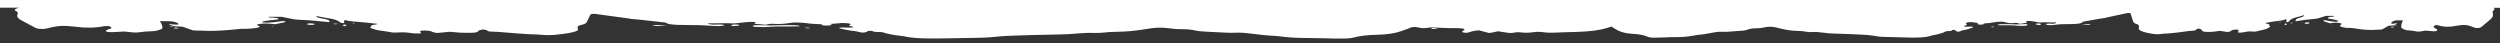 <svg style="enable-background:new 0 0 1920 33;" version="1.1" viewBox="0 0 1920 33" fill="#FFFFFF" x="0px" xml:space="preserve" xmlns="http://www.w3.org/2000/svg" xmlns:xlink="http://www.w3.org/1999/xlink" y="0px">
    <rect x="0" y="0" width="1920" height="33" fill="#333333" stroke="none"/>
    <g>
        <path d="M1920,0H0v5.9h14.7c-0.5,0.2-1.1,0.3-1.6,0.5c-1.7,0.6-2.5,1.3-1,2c1.9,0.9,1.8,1.8,1.3,2.8
        c-0.7,1.5,0.3,2.9,2.8,4.3c3.7,2,7.5,4,11.3,6c0.1,0.1,0.4,0.1,0.6,0.2c1.5,0.6,5.2,0.7,7.3,0.3c1.7-0.4,3.2-0.8,4.9-1.2
        c5.3-1.1,8.7-1.2,15.3-0.5c0.7,0.1,1.5,0.2,2.2,0.2c7.9,1.1,15.3,1,22.2-0.4c0.3-0.1,0.6-0.1,1-0.1c0.7,0,1.5,0,2.8,0
        c0.7,0.4,1.4,0.9,2.2,1.5c-1.5,0.6-3.3,1.2-4.5,1.8c-0.5,0.3-0.2,0.7,0.4,1c0.7,0.3,2.5,0.4,4.2,0.4c3.2-0.1,6.3-0.3,9.3-0.5
        c2.4,0.2,4.6,0.5,6.8,0.7c1.1,0.1,2.8,0.1,3.6,0c3.7-0.5,7.7-0.9,12.3-1c1,0,1.9-0.3,2.7-0.5c2.5-0.6,4-1.3,4-2.1
        c0-0.9-0.3-1.7-0.6-2.6c-0.3-0.8-0.9-1.5-1.4-2.4c1.7,0,2.9,0,4,0c5.1-0.2,7.6,0.4,9.4,1.3c0.7,0.3,0.8,0.7,0.9,1
        c0,0.1-0.6,0.3-0.8,0.3c-2.4,0.3-4.1-0.7-6.8,0c1.6,0.4,3.3,0.9,5,1.3c2,0.1,3.9,0.2,5.7,0.3c2.8,1,5.5,1.9,7.9,2.8
        c1.5,0.1,2.3,0.2,3.1,0.2c0.8,0,1.7,0,2.4,0c8.3,0.5,16,0.1,23.7-0.6c3.9-0.4,7.8-0.9,12.7-0.8c2.1,0,4.5-0.4,6.5-0.6
        c2.8-0.4,3.4-0.9,2.4-1.5c-0.7-0.5-2.8-1-0.5-1.4c2.4-0.5,5.5-0.7,8.9-0.4c1.4,0.1,2.8,0.3,3.9,0.4c2.5-0.5,4.5-0.9,6.5-1.3
        c1.2-0.2,2.1-0.5,1.2-0.9c-0.6-0.3-2.2-0.3-4.8,0.2c-2.6,0.4-5.4,0.7-8.8,0.8c-1.7,0-4.2-0.2-4.1-0.4c0.2-0.2,0.6-0.5,1.4-0.7
        c1.1-0.2,2.6-0.4,3.9-0.6c2.4-0.3,5-0.6,7.1-0.8c0.6-0.6-0.3-1-2.3-1.2c-1.4-0.2-3.1-0.2-4.6-0.3c-0.4,0-0.5-0.3-0.5-0.4
        c0,0,0.6-0.1,0.9-0.1c3.2,0,6.4,0,9.2,0c2.8,0.6,5.1,1.1,7.4,1.5c1.7,0.4,3.6,0.7,6.2,0.8c7.9,0.3,15.2,1,23,1.8
        c0.5-0.9-0.1-1.6-2.5-2.2c0,0,0,0,0,0l0,0c0,0,0,0,0,0c0,0,0,0,0,0l-0.1,0c0,0,0,0,0,0c0,0,0,0,0,0c-3.4-0.7-7.9-1.3-7.3-2.5
        c2.7,0.5,5.1,1.1,8,1.5c5.7,0.8,8.8,1.9,10,3.3c0.2,0.2,1.1,0.4,1.7,0.6c0.1,0,0.7,0.1,1,0c0.3,0,0.8-0.1,0.8-0.2
        c-0.1-0.4-0.5-0.8-0.4-1.2c0-0.3,0.6-0.6,1-0.9c1.4,0.5,3.3,0.9,6.2,1.1c6.6,0.4,12.6,1.1,18.5,1.8c-0.1,0.7-4.7,0.7-4.6,1.4
        c0,0.6-0.6,1.1-1,1.7c1.2,0.4,2.4,0.7,3.4,1.1c2.9,1.1,9,1.4,12.9,2.3c2.1,0.5,5.5,0,8.3,0c1.6,0,3.2,0.1,4.7,0.3
        c1.9,0.2,3.5,0.5,5.4,0.6c1.3,0.1,3-0.1,4.6-0.1c-0.3-0.6-0.7-1.1-0.9-1.6c-0.1-0.3,1.9-0.6,3.5-0.6c1.5,0.1,3.2,0.2,4.2,0.4
        c1.8,0.4,1.8,1.2,5.7,1.5c2.8-0.3,6-0.6,9.2-0.9c1.9,0.2,3.5,0.3,4.9,0.4c3.4,0.4,7,0.4,10.7,0.4c4.5-0.1,5.8-0.3,6.6-1.4
        c0.4-0.6,1.7-0.9,3.8-1.2c0,0,0,0,0,0c0,0,0,0,0,0c0,0,0,0,0,0c0,0,0,0,0,0l0,0c0,0,0,0,0,0c0.8,0.2,1.7,0.3,2.5,0.5h0
        c0.1,0,0.1,0,0.2,0l0,0c1.1,0,2.2,0,3.3,0c-1.1,0-2.2,0-3.3,0c0,0.7,1.2,1.2,4.6,1.2c3.4,0.1,6.2,0.3,9.3,0.6
        c5.6,0.5,11.4,0.9,17.2,1.3c3.9,0.2,8,0.2,11.9,0.6c3.4,0.3,7.4,0.2,10.7-0.2c3.2-0.3,6.5-0.8,9.2-1.2c4.8-0.9,8.1-1.9,6.9-3.4
        c-0.3-0.3,0-0.7-0.1-1c-0.2-0.7,0.6-1.4,2.9-1.9c3.2-0.7,3.8-1.5,4.2-2.3c0.9-1.8,1.8-3.6,2.6-5.4c0.2-0.4,0.5-0.7,3.3-0.8
        c9,1.2,18.4,2.5,27.9,3.8c-0.1,0.1-0.2,0.1-0.3,0.2c0.2,0,0.3-0.1,0.5-0.1l0,0c0,0,0,0,0,0l-0.2,0c2.2,0.2,4.5,0.4,6.7,0.6
        c6.5,0.7,12.9,1.5,19.8,2.2c0.8,0.3,1.4,0.9,3.1,1.2c1.7,0.3,4.3,0.5,6.7,0.6c1.9,0.1,4.1,0.1,6.1,0.1c6.6,0,13,0.1,19.2,0.6
        c1.8,0.2,4,0.2,6,0.2c1.1,0,2.3-0.2,3.3-0.3c0.5-0.1,0.9-0.3,0.8-0.4c-0.1-0.1-0.8-0.3-1.4-0.4c-1.5-0.2-3.1-0.1-4.7,0
        c-3.1,0.1-5.7-0.1-6.5-1c7,0.2,13.7-0.4,19.9,0.1c6-0.4,10-1.5,16.7-1.1c-0.2,0.4-0.5,0.8-0.8,1.3c2.8,0.3,5.7,0.5,8.5,0.8
        c1.9-0.3,3-0.9,6.1-0.7c4.3,0.3,8,0,11.4-0.5c1.2-0.2,2.6-0.4,3.6-0.5c4.8-0.1,8.9,0.2,12.2,0.7c3.7,0.5,7.8,0.4,11.6,0.8l-0.2,0
        c0,0,0,0,0,0c0,0,0,0,0,0c0,0,0.1,0,0.1,0c0,0,0,0,0.1,0c4.4-0.4,8.8-0.8,13.3-1.1c0.7-0.1,1.6,0,2.4,0c3.2,0.1,5.7,0.6,4.5,1.2
        c-1.3,0.7-1.2,1.1,1.6,1.5c0.6,0.1,1,0.5,0.6,0.6c-0.6,0.2-2.1,0.2-3.3,0.2c-2,0-4-0.1-6-0.1c-0.6,0-1.8,0.5-1.6,0.5
        c3.8,0.8,6.6,1.8,11.7,2.2c2.1,0.2,3,0.6,4.3,0.9c2,0.5,4,0.4,5.4-0.3c0.3-0.2,0.3-0.3,0.7-0.5c0.8-0.3,3.4-0.3,3.8,0
        c0.9,0.9,4.4,0.5,7.4,0.8c3.4,1.2,8.8,2.3,15.6,3c1.1,0.1,1.9,0.3,2.8,0.5c4.3,0.9,9.9,1.2,15.7,1.3c4.1,0.1,8.2,0,12.3,0
        c7.8-0.1,15.5-0.3,23.3-0.4c5.4-0.1,10.9-0.2,15.5-0.7c9.3-1.1,19.7-1.1,29.6-1.5c6.4-0.2,13-0.3,19.6-0.4
        c5.4-0.1,10.6-0.3,15.5-0.8c4.2-0.4,8.4-0.6,13.1-0.4c1.8,0.1,4.1-0.1,5.9-0.2c3.7-0.4,7.4-0.7,11.6-0.7c6.8-0.1,12.6-0.7,18.1-1.5
        c2.7-0.4,5.3-0.8,8-1.2c4.1-0.6,8.4-0.6,12.7-0.1c3.2,0.4,6.3,0.8,10.2,0.8c4.4,0,8.1,0.3,10.9,1c2.7,0.6,6,0.8,9.8,1
        c2.8,0.1,5.7,0.2,8.4,0.4c4.4,0.3,8.8,0.5,13.3,0.3c3.9-0.1,7.3,0.2,10.5,0.6c6.3,0.8,12.7,1.6,20,1.9c1.6,0.1,3,0.3,4.4,0.5
        c6.6,0.8,13.8,1.1,21.2,1.1c4.1,0,8.1,0.1,12.2,0.2c4,0.2,8.2,0.2,12.2,0.2c4,0.1,7.3-0.2,9.7-0.8c4.4-1.2,10.4-2,17.6-2.1
        c8.5-0.2,14.1-1.2,18.5-2.7c3.1-1,5.8-2.1,8.3-3.1c0.3-0.1,2.4-0.2,3.1-0.2c1.4,0.2,2.3,0.5,3.6,0.7c1.9,0.3,2.7,0.3,5.3,0
        c1-0.1,2-0.3,3-0.4c6.5,0.3,12.7,0.7,19.4,0.6c5.3,0,7.2,0.6,5.7,1.7c-0.5,0.3-1.2,0.6-1.3,1c-0.1,0.5,1.2,0.8,3.6,0.9
        c3.2-0.6,4.1-1.7,9.4-1.9c2.5,0.7,5,1.3,7.6,2c1.5-0.2,2.6-0.3,3.4-0.5c1.1-0.2,2.1-0.5,3.5-0.8c2.7,0.4,4.8,0.8,7.2,1.1
        c1.8,0.3,3.7,0.3,5.4-0.1c1.2-0.3,2.8-0.4,4.4-0.2c3.6,0.5,6.9,0.4,10.3-0.1c2.6-0.4,5.6-0.3,8.1,0.1c2.1,0.3,4.3,0.4,6.9,0.3
        c6-0.2,12.1-0.5,18.2-0.6c10.1-0.3,17.7-1.3,23.2-3c1.2-0.4,2.4-0.7,3.5-1.1c1.5,1,3,1.9,4.8,2.9c2.8,1.4,6.3,2.4,11.7,2.7
        c4.5,0.2,8.3,0.9,11.1,2.1c1.5,0.7,3.6,0.9,6.2,0.8c2.6-0.1,5.2-0.1,7.7-0.2c2.6-0.2,5.1-0.3,7.7-0.2c4.7,0,9.3-0.3,13.4-1.1
        c0.9-0.2,1.8-0.4,2.8-0.5c4.6-0.4,8.7-1.1,12.7-1.9c2-0.4,4.1-0.7,6.6-0.6c2.9,0.1,5.7,0,8.4-0.3c1.7-0.2,3.5-0.3,5.3-0.4
        c2.4-0.1,4.5-0.3,6.2-1c1.8-0.7,4.2-1,6.9-1c2.5,0,4.5-0.4,6.5-0.8c2.7-0.6,5.4-0.5,8,0.1c1.7,0.4,3.4,0.8,5.1,1.2
        c3.5,0.8,7.2,1.4,11.5,1.5c2.7,0,5,0.3,7.4,0.7c1.1,0.2,2.6,0.3,3.7,0.2c3-0.2,5.6,0,8.3,0.4c3.1,0.5,6.4,0.7,9.8,0.8
        c4.1,0.1,8.3,0.2,12.4,0.4c6.3,0.4,12.9,0.4,18.8,1.5c2.9,0.6,6.4,0.7,9.8,0.7c4.9,0.1,9.8,0.3,14.7,0.4c2.6,0.1,5.2,0.1,7.8,0
        c3.7-0.1,7.2-0.4,9.9-1.3c0.5-0.2,1.1-0.4,1.8-0.5c4.3-0.7,7.7-1.7,9.9-3c1.9-0.3,4.1,0.1,4.7-0.8c0.2-0.4,1.9-0.4,2.4,0
        c0.2,0.1,0.2,0.3,0.4,0.5c0.9,0.7,2.2,0.8,3.4,0.3c0.8-0.3,1.4-0.7,2.7-0.9c3.2-0.4,5-1.4,7.4-2.2c0.1,0-0.6-0.5-1-0.5
        c-1.2,0-2.5,0.1-3.8,0.1c-0.7,0-1.7,0-2.1-0.2c-0.3-0.1-0.1-0.5,0.4-0.6c1.8-0.4,1.8-0.9,1-1.5c-0.7-0.6,0.8-1.2,2.9-1.2
        c0.5,0,1.1-0.1,1.5,0c2.8,0.4,5.6,0.7,8.4,1.1c0,0,0,0,0,0c0,0,0.1,0,0.1,0l0,0c0,0,0,0,0,0l-0.1,0c0,0,0,0,0,0
        c2.4-0.3,5-0.3,7.3-0.8c2.1-0.4,4.7-0.7,7.7-0.7c0.6,0.1,1.5,0.3,2.3,0.5c2.1,0.6,4.4,0.9,7.2,0.5c2-0.2,2.7,0.3,3.9,0.7
        c1.8-0.3,3.6-0.5,5.4-0.8c-0.2-0.5-0.3-0.9-0.5-1.3c4.2-0.5,6.8,0.7,10.6,1.1c3.9-0.5,8.1,0.1,12.6-0.1c-0.5,1-2.2,1.1-4.1,1
        c-1-0.1-2-0.2-3,0c-0.4,0.1-0.8,0.2-0.9,0.4c-0.1,0.1,0.2,0.3,0.5,0.4c0.6,0.1,1.4,0.3,2.1,0.3c1.3,0,2.7,0,3.8-0.2
        c3.9-0.6,8-0.6,12.1-0.6c1.3,0,2.6,0,3.9-0.1c1.5-0.1,3.1-0.3,4.2-0.6c1-0.3,1.5-0.9,2-1.2c4.3-0.8,8.4-1.5,12.5-2.2
        c1.4-0.2,2.8-0.4,4.2-0.6l-0.1,0c0,0,0,0,0,0l0,0c0.1,0,0.2,0.1,0.3,0.1c-0.1-0.1-0.1-0.1-0.2-0.2c6-1.3,12-2.6,17.7-3.8
        c1.7,0.1,2,0.4,2.1,0.8c0.5,1.8,1.1,3.6,1.7,5.4c0.3,0.9,0.6,1.7,2.7,2.3c1.5,0.5,2,1.2,1.9,1.9c-0.1,0.3,0.1,0.7-0.1,1
        c-0.7,1.4,1.3,2.5,4.4,3.4c1.7,0.5,3.8,0.9,5.8,1.2c2.1,0.4,4.6,0.5,6.8,0.2c2.5-0.4,5.1-0.3,7.5-0.6c3.7-0.3,7.4-0.8,10.9-1.3
        c1.9-0.3,3.7-0.5,5.9-0.6c2.2-0.1,2.9-0.6,2.9-1.2c-0.7,0-1.4,0-2.1,0c0.7,0,1.4,0,2.1,0l0,0c0,0,0.1,0,0.1,0h0
        c0.5-0.2,1.1-0.3,1.6-0.5c0,0,0,0,0,0l0,0c0,0,0,0,0,0c0,0,0,0,0,0c0,0,0,0,0,0c0,0,0,0,0,0c1.3,0.3,2.2,0.6,2.4,1.2
        c0.5,1.1,1.3,1.3,4.2,1.4c2.4,0.1,4.6,0,6.8-0.4c0.9-0.2,1.9-0.3,3.1-0.4c2,0.3,4.1,0.6,5.8,0.9c2.4-0.3,2.4-1,3.6-1.5
        c0.6-0.2,1.7-0.4,2.6-0.4c1-0.1,2.3,0.2,2.2,0.6c-0.1,0.5-0.3,1-0.6,1.6c1,0.1,2.1,0.2,2.9,0.1c1.2-0.1,2.2-0.4,3.4-0.6
        c0.9-0.1,2-0.3,3-0.3c1.8,0,3.9,0.4,5.2,0c2.5-0.9,6.4-1.2,8.2-2.3c0.6-0.4,1.4-0.7,2.1-1.1c-0.2-0.5-0.6-1.1-0.6-1.7
        c0-0.7-2.9-0.7-2.9-1.4c3.7-0.7,7.5-1.4,11.7-1.8c1.8-0.2,3-0.6,3.9-1.1c0.2,0.3,0.6,0.6,0.6,0.9c0,0.4-0.2,0.8-0.3,1.2
        c0,0.1,0.3,0.1,0.5,0.2c0.2,0,0.5,0,0.6,0c0.4-0.2,1-0.4,1.1-0.6c0.7-1.4,2.7-2.5,6.3-3.3c1.9-0.4,3.4-1,5.1-1.5
        c0.4,1.2-2.5,1.8-4.6,2.5c0,0,0,0,0,0c0,0,0,0,0,0l-0.1,0c0,0,0,0,0,0l0,0v0c0,0,0,0,0,0c-1.5,0.6-1.9,1.3-1.6,2.2
        c4.9-0.8,9.6-1.4,14.5-1.8c1.6-0.1,2.8-0.4,3.9-0.8c1.4-0.5,2.9-1,4.7-1.5c1.7,0,3.8,0,5.8,0c0.2,0,0.6,0.1,0.6,0.1
        c0,0.1-0.1,0.4-0.3,0.4c-0.9,0.1-2,0.2-2.9,0.3c-1.2,0.2-1.8,0.6-1.5,1.2c1.4,0.2,3,0.5,4.5,0.8c0.9,0.2,1.8,0.3,2.5,0.6
        c0.5,0.2,0.8,0.4,0.9,0.7c0.1,0.2-1.5,0.4-2.6,0.4c-2.1-0.1-3.9-0.4-5.6-0.8c-1.6-0.4-2.6-0.5-3-0.2c-0.5,0.4,0,0.6,0.8,0.9
        c1.3,0.4,2.5,0.8,4.1,1.3c0.7-0.1,1.6-0.2,2.5-0.4c2.2-0.3,4.1,0,5.7,0.4c1.4,0.4,0.1,0.9-0.3,1.4c-0.6,0.7-0.2,1.2,1.5,1.5
        c1.3,0.3,2.8,0.7,4.1,0.6c3.1,0,5.5,0.4,8,0.8c4.9,0.7,9.7,1.1,15,0.6c0.5,0,1,0,1.5,0c0.5,0,1-0.1,1.9-0.2c1.5-0.8,3.2-1.8,5-2.8
        c1.1-0.1,2.4-0.2,3.6-0.3c1.1-0.4,2.1-0.9,3.2-1.3c-1.7-0.7-2.8,0.3-4.3,0c-0.1-0.1-0.5-0.2-0.5-0.3c0.1-0.3,0.1-0.7,0.5-1
        c1.1-0.8,2.7-1.5,5.9-1.3c0.7,0,1.5,0,2.6,0c-0.3,0.9-0.7,1.6-0.9,2.4c-0.2,0.9-0.4,1.7-0.4,2.6c0,0.8,1,1.5,2.6,2.1
        c0.5,0.2,1.1,0.5,1.7,0.5c2.9,0.1,5.4,0.5,7.8,1c0.5,0.1,1.6,0.1,2.3,0c1.4-0.2,2.8-0.4,4.3-0.7c1.9,0.1,3.9,0.3,5.9,0.5
        c1.1,0.1,2.2,0,2.7-0.4c0.4-0.3,0.6-0.7,0.2-1c-0.8-0.6-1.9-1.2-2.9-1.8c0.5-0.5,1-1,1.4-1.5c0.8,0,1.3,0,1.7,0
        c0.2,0,0.4,0.1,0.6,0.1c4.3,1.4,9,1.5,14,0.4c0.4-0.1,0.9-0.2,1.4-0.2c4.2-0.7,6.3-0.6,9.7,0.5c1.1,0.4,2,0.8,3.1,1.2
        c1.3,0.4,3.7,0.3,4.6-0.3c0.1-0.1,0.3-0.1,0.4-0.2c2.4-2,4.8-4,7.1-6c1.6-1.4,2.2-2.8,1.8-4.3c-0.3-0.9-0.4-1.9,0.8-2.8
        c0.8-0.6,0.5-1.2-0.2-1.7h4.9V0z M249.1,14.7c0,0,0.1,0,0.1,0C249.2,14.7,249.1,14.7,249.1,14.7z M249.3,14.7
        c0.2,0,0.4-0.1,0.7-0.1C249.7,14.6,249.5,14.6,249.3,14.7z M249.9,14.5C249.9,14.5,249.9,14.5,249.9,14.5c-0.7,0-1.4,0-2.1,0
        C248.5,14.6,249.2,14.6,249.9,14.5z M246.7,14.6c-0.2,0-0.3,0.1-0.5,0.2c0.4,0,0.7,0,1.1,0c-0.4,0-0.7,0-1.1,0
        C246.3,14.7,246.4,14.7,246.7,14.6z M1766.1,13.8c-0.4,0-0.9,0-1.3,0v0C1765.2,13.8,1765.7,13.8,1766.1,13.8z M1765.2,13.9
        c0.2,0.1,0.4,0.1,0.6,0.1C1765.6,14,1765.4,14,1765.2,13.9z M1766.4,14.1c0.2,0,0.5,0,0.7,0c-0.1-0.1-0.1-0.1-0.3-0.2
        c0.1,0,0.2,0.1,0.3,0.2C1766.9,14,1766.7,14,1766.4,14.1z M1090.6,18.9c3-0.2,5.9-0.3,8.4-0.1C1096.5,18.6,1093.6,18.7,1090.6,18.9
        C1090.6,18.9,1090.6,18.9,1090.6,18.9z M1054.7,5.9C1054.6,5.9,1054.6,5.9,1054.7,5.9C1054.6,5.9,1054.6,5.9,1054.7,5.9L1054.7,5.9
        z M665.8,21.2c0,0,0.2,0,0.4-0.1C666,21.2,665.8,21.2,665.8,21.2L665.8,21.2z M668.7,21.3c-0.3,0-0.6-0.1-0.9-0.1
        C668.1,21.3,668.4,21.3,668.7,21.3c0,0,0.1,0,0.1,0C668.8,21.3,668.8,21.3,668.7,21.3z M440.5,10.3c-0.1,0.1-0.2,0.3-0.2,0.4
        C440.3,10.6,440.4,10.5,440.5,10.3L440.5,10.3z M378.8,11.4c-0.5-0.3-0.1-0.7,1.2-1c0.2,0,0.5-0.1,0.8-0.1c-0.3,0-0.6,0-0.8,0.1
        C378.8,10.7,378.4,11.1,378.8,11.4z M368.9,10.3c0-0.1,0.2-0.1,0.4-0.2C369.1,10.2,369,10.2,368.9,10.3L368.9,10.3z M371.8,10.2
        c-0.2-0.1-0.5-0.1-0.9-0.1s-0.7-0.1-1-0.1c-0.1,0-0.2,0.1-0.3,0.1c0.1,0,0.2-0.1,0.3-0.1c0.3,0,0.7,0.1,1,0.1
        S371.6,10.1,371.8,10.2c0.2,0,0.3,0.1,0.4,0.1C372.1,10.2,371.9,10.2,371.8,10.2z M372.3,21.7c0,0-0.1,0-0.1,0
        C372.2,21.7,372.2,21.7,372.3,21.7z M371.7,21.8C371.7,21.8,371.7,21.8,371.7,21.8C371.7,21.8,371.7,21.8,371.7,21.8z M373.8,21.6
        c-0.2,0-0.3,0-0.5,0C373.5,21.6,373.7,21.6,373.8,21.6z M372.9,21.6c-0.1,0-0.2,0-0.2,0C372.8,21.6,372.9,21.6,372.9,21.6z
        M301.6,16.6C301.6,16.6,301.6,16.6,301.6,16.6C301.6,16.6,301.6,16.6,301.6,16.6C301.6,16.6,301.6,16.6,301.6,16.6z M302.2,16.6
        c1.2,0.1,2.5,0.1,3.9,0.2C304.6,16.7,303.4,16.7,302.2,16.6C302.2,16.6,302.2,16.6,302.2,16.6z M295.7,15.8
        C295.7,15.8,295.7,15.8,295.7,15.8C295.7,15.8,295.7,15.8,295.7,15.8z M295,15.7c-0.1,0-0.2,0-0.2,0c-0.1,0-0.3,0-0.4,0
        c0.2,0,0.3,0,0.4,0C294.8,15.7,294.9,15.7,295,15.7z M285.9,8.2c-0.4-0.1-0.8-0.2-1.1-0.3c0,0,0,0.1-0.1,0.1c0,0,0.1-0.1,0.1-0.1
        c0,0,0,0,0,0c0,0,0,0,0,0C285.2,8,285.6,8.1,285.9,8.2C285.9,8.2,285.9,8.2,285.9,8.2z M281,14.8c-0.5-0.1-1-0.2-1.6-0.2
        c-0.6,0-1.3,0-2,0c0,0,0,0,0,0c0.7,0,1.4,0,2,0C280,14.6,280.5,14.7,281,14.8C281,14.8,281,14.8,281,14.8z M261.7,11.4
        c0-0.1,1.2-0.3,1.7-0.3c0.9,0,1.8,0.1,2.6,0.1c-0.8-0.1-1.7-0.1-2.6-0.1C262.9,11.1,261.7,11.3,261.7,11.4L261.7,11.4z M274.9,8.9
        c0.4,0.1,0.9,0.1,1.3,0.2C275.8,9,275.3,8.9,274.9,8.9L274.9,8.9z M276.3,11.3c-0.2,0.1-0.4,0.2-0.5,0.3
        C275.9,11.5,276.1,11.4,276.3,11.3z M275.7,11.6c-0.3,0.3-0.6,0.5-0.9,0.8c0,0,0,0,0,0C275.1,12.2,275.4,11.9,275.7,11.6z
        M275.1,9.1c0.1,0.1,0.2,0.2,0.3,0.3C275.3,9.2,275.2,9.2,275.1,9.1z M277.1,12.4c-0.7,0-1.5,0.1-2.2,0.1
        C275.6,12.4,276.4,12.4,277.1,12.4z M276.5,11.3c0.4-0.1,1.3-0.1,2-0.1C277.8,11.1,276.9,11.2,276.5,11.3z M278.5,11.1
        c0.3,0,0.5,0,0.7,0C279,11.1,278.8,11.1,278.5,11.1z M278,12.3c-0.2,0-0.5,0-0.7,0.1C277.5,12.3,277.8,12.3,278,12.3z M276.9,9.6
        c0.1,0,0.2,0,0.3,0C277.1,9.5,277,9.5,276.9,9.6z M276.3,9.1c0.2,0,0.3,0.1,0.4,0.1C276.6,9.1,276.4,9.1,276.3,9.1z M274.7,12.5
        C274.7,12.5,274.7,12.5,274.7,12.5L274.7,12.5C274.7,12.5,274.7,12.5,274.7,12.5C274.7,12.5,274.7,12.5,274.7,12.5
        c-2.6-0.4-5.2-0.8-7.9-1.1C269.5,11.7,272,12.1,274.7,12.5z M279.6,14.9C279.5,14.9,279.5,14.9,279.6,14.9
        C279.5,14.9,279.5,14.9,279.6,14.9z M279,14.8c-0.3,0-0.7-0.1-1-0.2C278.3,14.7,278.7,14.8,279,14.8z M184,19.1
        c1.2-0.3,2.7-0.4,4.2-0.2c0.2,0,0.4,0.1,0.6,0.1c-0.2,0-0.4-0.1-0.6-0.1C186.7,18.6,185.2,18.8,184,19.1z M184.1,20
        c-0.1,0-0.1,0-0.2,0C184,20,184.1,20,184.1,20z M21.3,8.1C21.3,8.1,21.3,8.1,21.3,8.1C21.3,8.1,21.3,8.1,21.3,8.1L21.3,8.1z
        M183.1,19.4c0.1-0.1,0.3-0.1,0.5-0.2C183.4,19.2,183.2,19.3,183.1,19.4c-0.2,0.1-0.2,0.2,0,0.3C182.9,19.6,182.9,19.5,183.1,19.4z
        M188.2,20c0.3,0,0.5-0.1,0.7-0.1C188.7,19.9,188.5,19.9,188.2,20z M189.8,19.4C189.8,19.4,189.8,19.4,189.8,19.4
        c-0.1-0.2-0.2-0.2-0.4-0.3C189.6,19.2,189.7,19.3,189.8,19.4C189.8,19.4,189.8,19.4,189.8,19.4L189.8,19.4z M262.3,12.4
        C262.3,12.4,262.3,12.4,262.3,12.4C262.3,12.4,262.3,12.4,262.3,12.4z M284.7,8.1C284.7,8.1,284.7,8.1,284.7,8.1
        C284.7,8.1,284.7,8.1,284.7,8.1z M284.7,8.1C284.7,8.1,284.7,8.1,284.7,8.1C284.7,8.1,284.7,8.1,284.7,8.1z M284.8,8.2
        C284.8,8.2,284.8,8.2,284.8,8.2C284.8,8.2,284.8,8.2,284.8,8.2z M285,8.2C285,8.2,285.1,8.2,285,8.2C285.1,8.2,285,8.2,285,8.2z
        M285.4,8.2C285.4,8.2,285.4,8.2,285.4,8.2C285.4,8.2,285.4,8.2,285.4,8.2z M292.8,16.1c0.2,0.4,0.9,0.7,2.1,0.8
        C293.7,16.8,293.1,16.6,292.8,16.1z M298.6,16.9c1-0.1,1.9-0.2,2.8-0.3C300.5,16.7,299.6,16.8,298.6,16.9z M302.2,16.6
        c0.3,0,0.7,0.1,1,0.1C302.8,16.7,302.5,16.7,302.2,16.6z M303.4,16.8c0.2,0,0.4,0,0.5,0.1C303.8,16.8,303.6,16.8,303.4,16.8z
        M304.3,16.9c0.2,0,0.4,0,0.5,0C304.6,16.9,304.4,16.9,304.3,16.9z M305.2,17c0.2,0,0.4,0,0.6,0C305.5,17,305.3,17,305.2,17z
        M306.1,17c0.2,0,0.4,0,0.7,0C306.6,17,306.3,17,306.1,17z M307.2,17c0.3,0,0.5,0,0.8,0C307.7,17,307.4,17,307.2,17z M308.4,17
        c0.4,0,0.9,0,1.4-0.1c-0.4,0-0.8,0-1.2-0.1c0.4,0,0.8,0,1.2,0.1C309.3,17,308.8,17,308.4,17z M371,22.1C371,22.1,371,22.1,371,22.1
        C371,22.1,371,22.1,371,22.1z M371.3,21.9C371.3,21.9,371.3,21.9,371.3,21.9C371.3,21.9,371.3,21.9,371.3,21.9z M374.1,21.6
        c0.3,0,0.6,0,0.9,0c1.2,0,2.5,0.1,3.5,0.2c0.5,0.1,1,0.2,1.3,0.2c0.2,0,0.3,0.1,0.4,0.1c-0.1,0-0.2-0.1-0.4-0.1
        c-0.4-0.1-0.9-0.2-1.3-0.2c-1-0.1-2.3-0.2-3.5-0.2C374.7,21.6,374.4,21.6,374.1,21.6z M377,22.8c0.4,0,0.7,0,1.1,0
        C377.7,22.8,377.3,22.8,377,22.8z M380.3,22.2c0.1,0,0.1,0.1,0.1,0.1C380.5,22.3,380.4,22.3,380.3,22.2z M383.2,11.2
        c0-0.1-0.1-0.2-0.1-0.3s-0.1-0.2-0.3-0.3c-0.1,0-0.2-0.1-0.5-0.1c-0.2,0-0.5-0.1-0.8-0.1c0.3,0,0.5,0,0.8,0.1
        c0.2,0,0.4,0.1,0.5,0.1c0.2,0.1,0.3,0.2,0.3,0.3S383.2,11.1,383.2,11.2L383.2,11.2z M440.4,12.1c0.1,0.1,0.2,0.2,0.3,0.3
        C440.6,12.3,440.5,12.2,440.4,12.1z M520.2,7.1c0-0.1,0-0.1,0-0.2c-0.1-0.1-0.9-0.2-1.4-0.3c-0.1,0-0.2,0.1-0.2,0.1
        c-0.1,0-0.1,0.1-0.1,0.1c0.1,0.1,0.3,0.2,0.5,0.4c-0.2-0.2-0.3-0.3-0.5-0.4c0,0,0-0.1,0.1-0.1c0.1,0,0.2-0.1,0.2-0.1
        c0.5,0.1,1.3,0.2,1.4,0.3C520.2,7,520.2,7.1,520.2,7.1z M1054.6,5.9C1054.6,5.9,1054.6,6,1054.6,5.9C1054.6,6,1054.6,6,1054.6,5.9
        C1054.6,6,1054.6,5.9,1054.6,5.9z M1093.5,19.2c1.2,0.1,2.4,0.3,3.7,0.4C1095.9,19.4,1094.7,19.3,1093.5,19.2z M1101.7,19.3
        c0,0-0.1-0.1-0.2-0.1C1101.6,19.2,1101.7,19.3,1101.7,19.3z M1501.6,20.5c0,0-0.2,0-0.3-0.1C1501.4,20.4,1501.6,20.4,1501.6,20.5
        L1501.6,20.5z M1499.6,20.6C1499.6,20.6,1499.7,20.5,1499.6,20.6c0.2-0.1,0.4-0.1,0.6-0.1C1500,20.5,1499.9,20.5,1499.6,20.6
        C1499.7,20.5,1499.6,20.6,1499.6,20.6z M1593.7,6.2c0-0.1,0.6-0.2,0.9-0.3c0,0,0.1,0.1,0.2,0.1c0,0-0.1-0.1-0.2-0.1
        C1594.2,6,1593.7,6.1,1593.7,6.2c0,0.1,0,0.1,0,0.2C1593.7,6.3,1593.7,6.2,1593.7,6.2z M1594,7.1c0,0,0.1-0.1,0.1-0.1
        C1594,7.1,1594,7.1,1594,7.1L1594,7.1z M1594.4,6.6c0.1-0.1,0.2-0.2,0.2-0.3C1594.6,6.4,1594.5,6.5,1594.4,6.6z M1642.7,11.5
        c0.3-0.4,0.5-0.8,0.9-1.2C1643.3,10.8,1643,11.2,1642.7,11.5z M1680.4,10.4c0-0.1,0-0.2,0.1-0.3c0-0.1,0.1-0.2,0.2-0.3
        c0.1-0.1,0.7-0.2,1.1-0.2c-0.4,0-1,0.1-1.1,0.2c-0.1,0.1-0.2,0.2-0.2,0.3C1680.4,10.2,1680.4,10.3,1680.4,10.4L1680.4,10.4z
        M1682.4,9.7c-0.1,0-0.3-0.1-0.5-0.1C1682.1,9.6,1682.3,9.6,1682.4,9.7c0.5,0.2,0.8,0.4,0.9,0.6C1683.2,10,1682.9,9.8,1682.4,9.7z
        M1683.6,22c0.2,0,0.5,0,0.7,0C1684.1,22,1683.9,22,1683.6,22z M1683.4,21c-0.3,0.1-0.6,0.2-0.9,0.2c-0.1,0-0.2,0.1-0.3,0.1
        c-0.1,0-0.1,0.1-0.1,0.1c0,0,0-0.1,0.1-0.1c0.1,0,0.2-0.1,0.3-0.1C1682.8,21.2,1683.1,21.1,1683.4,21c0.6-0.1,1.4-0.2,2.2-0.2
        c0.2,0,0.4,0,0.5,0c-0.2,0-0.4,0-0.5,0C1684.8,20.8,1684,20.9,1683.4,21z M1687.9,21.1C1687.9,21.1,1687.9,21.1,1687.9,21.1
        C1687.9,21.1,1687.9,21.1,1687.9,21.1z M1688.8,9.1c-0.2,0-0.4,0.1-0.6,0.1s-0.4,0.1-0.6,0.1c-0.1,0-0.2,0.1-0.3,0.2
        c0.1-0.1,0.1-0.1,0.3-0.2c0.1-0.1,0.3-0.1,0.6-0.1S1688.6,9.2,1688.8,9.1c0.1,0,0.1,0.1,0.2,0.1C1688.9,9.2,1688.9,9.2,1688.8,9.1z
        M1687.4,20.9C1687.4,20.9,1687.3,20.9,1687.4,20.9C1687.3,20.9,1687.4,20.9,1687.4,20.9z M1687.7,21
        C1687.7,21,1687.7,21,1687.7,21C1687.7,21,1687.7,21,1687.7,21z M1686.3,20.8c0.1,0,0.2,0,0.3,0
        C1686.5,20.8,1686.4,20.8,1686.3,20.8z M1688.1,21.3C1688.1,21.3,1688.1,21.3,1688.1,21.3C1688.1,21.3,1688.1,21.3,1688.1,21.3z
        M1686.9,20.8c0,0,0.1,0,0.1,0C1687,20.8,1686.9,20.8,1686.9,20.8z M1689.4,9.5c0-0.1-0.1-0.1-0.2-0.2
        C1689.3,9.4,1689.4,9.5,1689.4,9.5L1689.4,9.5z M1726.9,16.2c0.3,0,0.6,0,0.9,0.1C1727.5,16.2,1727.2,16.2,1726.9,16.2z M1732,15.8
        C1732,15.8,1732,15.8,1732,15.8C1732,15.8,1732,15.8,1732,15.8L1732,15.8z M1731.7,15.8c-0.8,0.1-1.7,0.1-2.7,0.2
        C1730,16,1730.9,15.9,1731.7,15.8C1731.7,15.8,1731.7,15.8,1731.7,15.8z M1728,16.2c0.2,0,0.3,0,0.5,0
        C1728.4,16.3,1728.2,16.2,1728,16.2z M1731,16c0.2,0,0.4-0.1,0.7-0.1C1731.5,15.9,1731.3,15.9,1731,16z M1728.8,16.2
        c0.1,0,0.3,0,0.4,0C1729.1,16.2,1728.9,16.2,1728.8,16.2z M1729.4,16.2c0.1,0,0.3,0,0.4,0C1729.7,16.2,1729.6,16.2,1729.4,16.2z
        M1730,16.1c0.1,0,0.2,0,0.3,0C1730.3,16.1,1730.1,16.1,1730,16.1z M1730.6,16.1c0.1,0,0.2,0,0.3-0.1
        C1730.8,16,1730.7,16,1730.6,16.1z M1732.2,15.8c0.6,0.1,1.2,0.2,1.8,0.3C1733.3,16.1,1732.7,15.9,1732.2,15.8z M1736.4,16.1
        c0.7-0.1,1.1-0.4,1.2-0.8C1737.5,15.7,1737.1,16,1736.4,16.1z M1735.8,15C1735.8,15,1735.8,15,1735.8,15
        C1735.8,15,1735.8,15,1735.8,15z M1736.3,15c0,0,0.1,0,0.1,0c0.1,0,0.2,0,0.3,0c-0.1,0-0.2,0-0.3,0
        C1736.3,14.9,1736.3,14.9,1736.3,15z M1742,7.4c0.2-0.1,0.5-0.2,0.7-0.3v0C1742.4,7.2,1742.2,7.3,1742,7.4
        C1742,7.4,1742,7.4,1742,7.4z M1742,7.4c0.1,0,0.3,0,0.4,0C1742.2,7.4,1742.1,7.4,1742,7.4z M1742.4,7.4c0.1,0,0.1,0,0.1,0
        C1742.5,7.4,1742.5,7.4,1742.4,7.4z M1742.6,7.4C1742.7,7.4,1742.7,7.4,1742.6,7.4C1742.7,7.4,1742.7,7.4,1742.6,7.4z M1742.7,7.3
        C1742.7,7.3,1742.7,7.3,1742.7,7.3C1742.7,7.3,1742.7,7.3,1742.7,7.3z M1742.7,7.3c0-0.1,0-0.1-0.1-0.2
        C1742.7,7.2,1742.7,7.2,1742.7,7.3z M1745.1,14c0.3-0.1,0.6-0.2,1-0.2c0.4,0,0.8,0,1.3,0c0,0,0,0,0,0c-0.4,0-0.9,0-1.3,0
        C1745.7,13.8,1745.4,13.9,1745.1,14C1745.1,14,1745.1,14,1745.1,14z M1747,11.5c0.1,0,0.3,0,0.5,0.1
        C1747.3,11.5,1747.1,11.5,1747,11.5z M1747.6,11.6c0.4,0,0.9,0.1,1.4,0.1C1748.5,11.6,1748,11.6,1747.6,11.6z M1749.1,11.7
        C1749.1,11.7,1749.1,11.7,1749.1,11.7L1749.1,11.7L1749.1,11.7c1.7-0.4,3.3-0.8,5-1.2C1752.4,10.9,1750.8,11.3,1749.1,11.7
        C1749.1,11.7,1749.1,11.7,1749.1,11.7z M1749,11.7c-0.2-0.3-0.3-0.5-0.5-0.8C1748.7,11.1,1748.8,11.4,1749,11.7L1749,11.7z
        M1748.6,8.6c0.1-0.1,0.2-0.2,0.2-0.3C1748.8,8.4,1748.7,8.5,1748.6,8.6z M1749,8.1c-0.3,0.1-0.6,0.1-0.8,0.2
        C1748.4,8.2,1748.7,8.2,1749,8.1L1749,8.1z M1747.8,8.4c0.1,0,0.2-0.1,0.3-0.1C1748,8.3,1747.9,8.3,1747.8,8.4z M1748.4,10.8
        c-0.1-0.1-0.2-0.2-0.3-0.3C1748.2,10.6,1748.3,10.7,1748.4,10.8z M1746.7,10.3c-0.2,0-0.3,0-0.4,0c-0.2,0-0.4,0.1-0.5,0.3
        c0.1-0.1,0.3-0.2,0.5-0.3C1746.3,10.4,1746.5,10.3,1746.7,10.3c0.2,0,0.4,0,0.6,0C1747.1,10.4,1746.9,10.3,1746.7,10.3z
        M1757.3,10.6c0-0.1-0.7-0.3-1.1-0.3c-0.5,0-1.1,0.1-1.6,0.1c0.5-0.1,1.1-0.1,1.6-0.1C1756.6,10.3,1757.3,10.5,1757.3,10.6
        L1757.3,10.6z M1802.8,18.6c0-0.1,0.1-0.2,0.3-0.3C1802.9,18.4,1802.8,18.5,1802.8,18.6L1802.8,18.6z M1803.8,18
        c-0.1,0-0.3,0.1-0.4,0.1C1803.5,18.1,1803.7,18.1,1803.8,18c1-0.2,1.9,0,2.7,0.2C1805.7,18,1804.8,17.8,1803.8,18z M1803.9,19.2
        c-0.2-0.1-0.4-0.1-0.6-0.2C1803.4,19.1,1803.7,19.1,1803.9,19.2z M1807.1,18.8c0-0.1,0-0.2-0.1-0.2
        C1807.1,18.7,1807.1,18.7,1807.1,18.8z M1909.5,7.3C1909.5,7.3,1909.5,7.3,1909.5,7.3C1909.5,7.3,1909.5,7.3,1909.5,7.3L1909.5,7.3
        z"></path>
        <path d="M610.8,19.4c-4-0.1-8.1-0.2-12,0c-4.9,0.2-9.6,0.2-14.4,0c-1.2-0.1-2.4-0.1-3.6-0.1
        c-1.3,0-3.1,0.4-2.8,0.7c0.2,0.2,1,0.6,1.8,0.6c3.1,0.1,6.8,0.3,9.4,0.1c6.3-0.5,12.7-0.4,19.1-0.4c2,0,3.9,0,5.8-0.1
        C614,19.6,612.3,19.4,610.8,19.4z"></path>
        <path d="M633.2,19.6c2.1,0.1,4.2,0,5.3-0.4c0.9-0.3-0.1-0.7-2.8-1c-1.1-0.1-2.3-0.1-3.4-0.1
        c-0.3,0.1-0.8,0.3-0.9,0.4C630.7,19.2,631.4,19.5,633.2,19.6z"></path>
        <path d="M237,18c-0.4,0.1-1.3,0.3-1.3,0.5c0.1,0.4,2.3,0.7,4.2,0.6c0.8-0.1,1.9-0.3,1.8-0.5
        C241.6,18.1,239.4,17.9,237,18z"></path>
        <path d="M565.3,18.8c-0.9,0-2.6,0.1-2.9,0.2c-0.6,0.3-0.5,0.6-0.7,0.9c0.8,0.1,1.2,0.1,1.5,0.1
        c1.1,0,2.4-0.1,3.3-0.2c0.7-0.1,1.5-0.4,1.3-0.6C567.5,19,566.3,18.8,565.3,18.8z"></path>
        <path d="M504,19.2c-0.9,0-1.8,0.2-2.7,0.4c-0.1,0,0.1,0.2,0.3,0.2c1.1,0,2.2,0.1,3.2,0.1c1.8-0.1,3.5-0.2,7.5-0.5
        C507.9,19.2,506,19.1,504,19.2z"></path>
        <path d="M265.3,18.9c0,0-1,0-1.1,0c-0.5,0.2-1.1,0.4-1,0.6c0.1,0.2,1,0.4,1.6,0.6c0.5-0.2,1.1-0.4,1.2-0.6 C266.2,19.3,265.6,19.1,265.3,18.9z"></path>
        <path d="M264.9,20.2C264.9,20.2,264.9,20.2,264.9,20.2c-0.1,0-0.1,0-0.1,0L264.9,20.2z"></path>
        <path d="M136.3,21.3c-0.8-0.2-2.5-0.1-2.8,0.2c-0.1,0.1,0.3,0.4,0.6,0.4c1,0,1.9-0.1,3-0.1 C136.7,21.6,136.8,21.4,136.3,21.3z"></path>
        <path d="M1099.4,21.6c-0.6,0.3,0,0.5,1.2,0.6c0.9,0,1.9-0.1,3.5-0.3c-1.3-0.3-2-0.5-2.9-0.5 C1100.9,21.3,1099.8,21.4,1099.4,21.6z"></path>
        <path d="M618.9,21.2c-0.2,0-0.6,0.2-0.5,0.2c0.4,0.1,0.9,0.3,1.4,0.3c0.6,0,1.4-0.1,2-0.1c0.1,0,0-0.1,0-0.3 C621,21.2,620,21.2,618.9,21.2z"></path>
        <path d="M256.2,18.2c0,0.1-0.1,0.2,0,0.2c0.6,0.3,2.2,0.3,2.7,0.1c0.1-0.1,0-0.1,0-0.3 C258.1,18.2,257.2,18.2,256.2,18.2z"></path>
        <path d="M270.8,17.6c0.2,0.1,0.4,0.2,0.7,0.4c0,0,0.6,0,0.9-0.1c-0.2-0.1-0.5-0.2-0.7-0.4 C271.4,17.5,271.1,17.5,270.8,17.6z"></path>
        <path d="M130.1,20.4c0.5,0.1,1.3,0.2,1.6,0.2c0.9-0.1,1.6-0.2,2.3-0.4c-1,0-2,0-3,0 C130.6,20.3,130.4,20.3,130.1,20.4z"></path>
        <path d="M134,20.2c0.1,0,0.2,0,0.3,0l-0.1,0C134.1,20.2,134,20.2,134,20.2z"></path>
        <path d="M208.8,20.1c0.3,0.1,0.7,0.1,1,0.2c0.1-0.1,0.2-0.1,0.3-0.2c-0.2-0.1-0.4-0.1-0.6-0.2 C209.3,20,209,20,208.8,20.1z"></path>
        <path d="M134.3,20.2c0,0-0.1,0-0.1,0c0,0,0,0,0,0L134.3,20.2z"></path>
        <path d="M1555.3,18.5c-0.8,0-1.5,0-2.3,0.1c-3,0.2-6,0.2-9.1,0c-2.5-0.1-5.1,0-7.6,0c-0.9,0-2,0.2-2.1,0.7 c1.2,0,2.5,0.1,3.7,0.1c4.1,0,8.1-0.1,12.1,0.4c1.7,0.2,4,0,6-0.1c0.5,0,1-0.4,1.1-0.6C1557.3,18.8,1556.2,18.4,1555.3,18.5z"></path>
        <path d="M1518.8,18.5c0.7,0.4,2,0.5,3.4,0.4c1.1-0.1,1.6-0.5,1.2-1.1c-0.1-0.1-0.4-0.3-0.6-0.4 c-0.7,0-1.5,0.1-2.2,0.1C1518.9,17.8,1518.2,18.1,1518.8,18.5z"></path>
        <path d="M1772.9,17.2c-1.5-0.1-2.9,0.2-3,0.6c0,0.2,0.6,0.4,1.1,0.5c1.2,0.1,2.6-0.2,2.7-0.6 C1773.8,17.5,1773.2,17.3,1772.9,17.2z"></path>
        <path d="M1565.1,18c-0.6,0-1.4,0.2-1.6,0.4c-0.1,0.2,0.3,0.5,0.8,0.6c0.5,0.1,1.4,0.2,2.1,0.2 c0.2,0,0.5-0.1,0.9-0.1c-0.1-0.3,0-0.6-0.4-0.9C1566.8,18.1,1565.7,18,1565.1,18z"></path>
        <path d="M1603.9,18.4c-1.2,0-2.5,0-5.2,0.1c2.6,0.3,3.6,0.5,4.7,0.5c0.6,0,1.4,0,2-0.1c0.1,0,0.2-0.2,0.2-0.2 C1605.1,18.6,1604.5,18.4,1603.9,18.4z"></path>
        <path d="M1755.7,18.1c-0.1,0-0.7,0-0.7,0c-0.2,0.2-0.6,0.4-0.5,0.6c0.1,0.2,0.5,0.4,0.8,0.6c0.4-0.2,1-0.4,1-0.6 C1756.4,18.6,1756,18.3,1755.7,18.1z"></path>
        <path d="M1755.4,19.4C1755.4,19.4,1755.3,19.4,1755.4,19.4C1755.3,19.4,1755.3,19.4,1755.4,19.4L1755.4,19.4z"></path>
        <path d="M1836.7,20.5c-0.3,0.1-0.3,0.3-0.5,0.5c0.7,0,1.3,0.1,1.9,0.1c0.2,0,0.4-0.3,0.4-0.4 C1838.3,20.5,1837.2,20.4,1836.7,20.5z"></path>
        <path d="M1531.2,20.4c-0.6,0-1.3,0-1.9,0.1c0,0.1-0.1,0.3,0,0.3c0.4,0.1,0.9,0.1,1.3,0.1c0.3,0,0.6-0.2,0.9-0.3 C1531.6,20.6,1531.3,20.4,1531.2,20.4z"></path>
        <path d="M1759,17.5c0,0.2-0.1,0.3,0,0.3c0.3,0.2,1.3,0.1,1.7-0.1c0.1-0.1,0-0.1,0-0.2 C1760.2,17.4,1759.6,17.5,1759,17.5z"></path>
        <path d="M1750.5,17.1c0.2,0,0.6,0.1,0.6,0.1c0.2-0.1,0.3-0.2,0.5-0.4c-0.2,0-0.4,0-0.6-0.1 C1750.8,16.8,1750.6,16.9,1750.5,17.1z"></path>
        <path d="M1840.6,19.6c-0.2-0.1-0.4-0.1-0.6-0.1c-0.6,0-1.3,0-1.9,0c0.5,0.1,0.9,0.3,1.5,0.4 C1839.8,19.8,1840.3,19.7,1840.6,19.6z"></path>
        <path d="M1838,19.4L1838,19.4c0,0,0.1,0,0.1,0C1838.1,19.4,1838.1,19.4,1838,19.4z"></path>
        <path d="M1790,19.3c0.1,0.1,0.1,0.1,0.2,0.2c0.2-0.1,0.4-0.1,0.6-0.2c-0.1,0-0.3-0.1-0.4-0.1 C1790.2,19.2,1790.1,19.2,1790,19.3z"></path>
        <path d="M1838,19.4C1838,19.4,1838,19.4,1838,19.4C1838,19.4,1838,19.4,1838,19.4L1838,19.4z"></path>
    </g>
</svg>